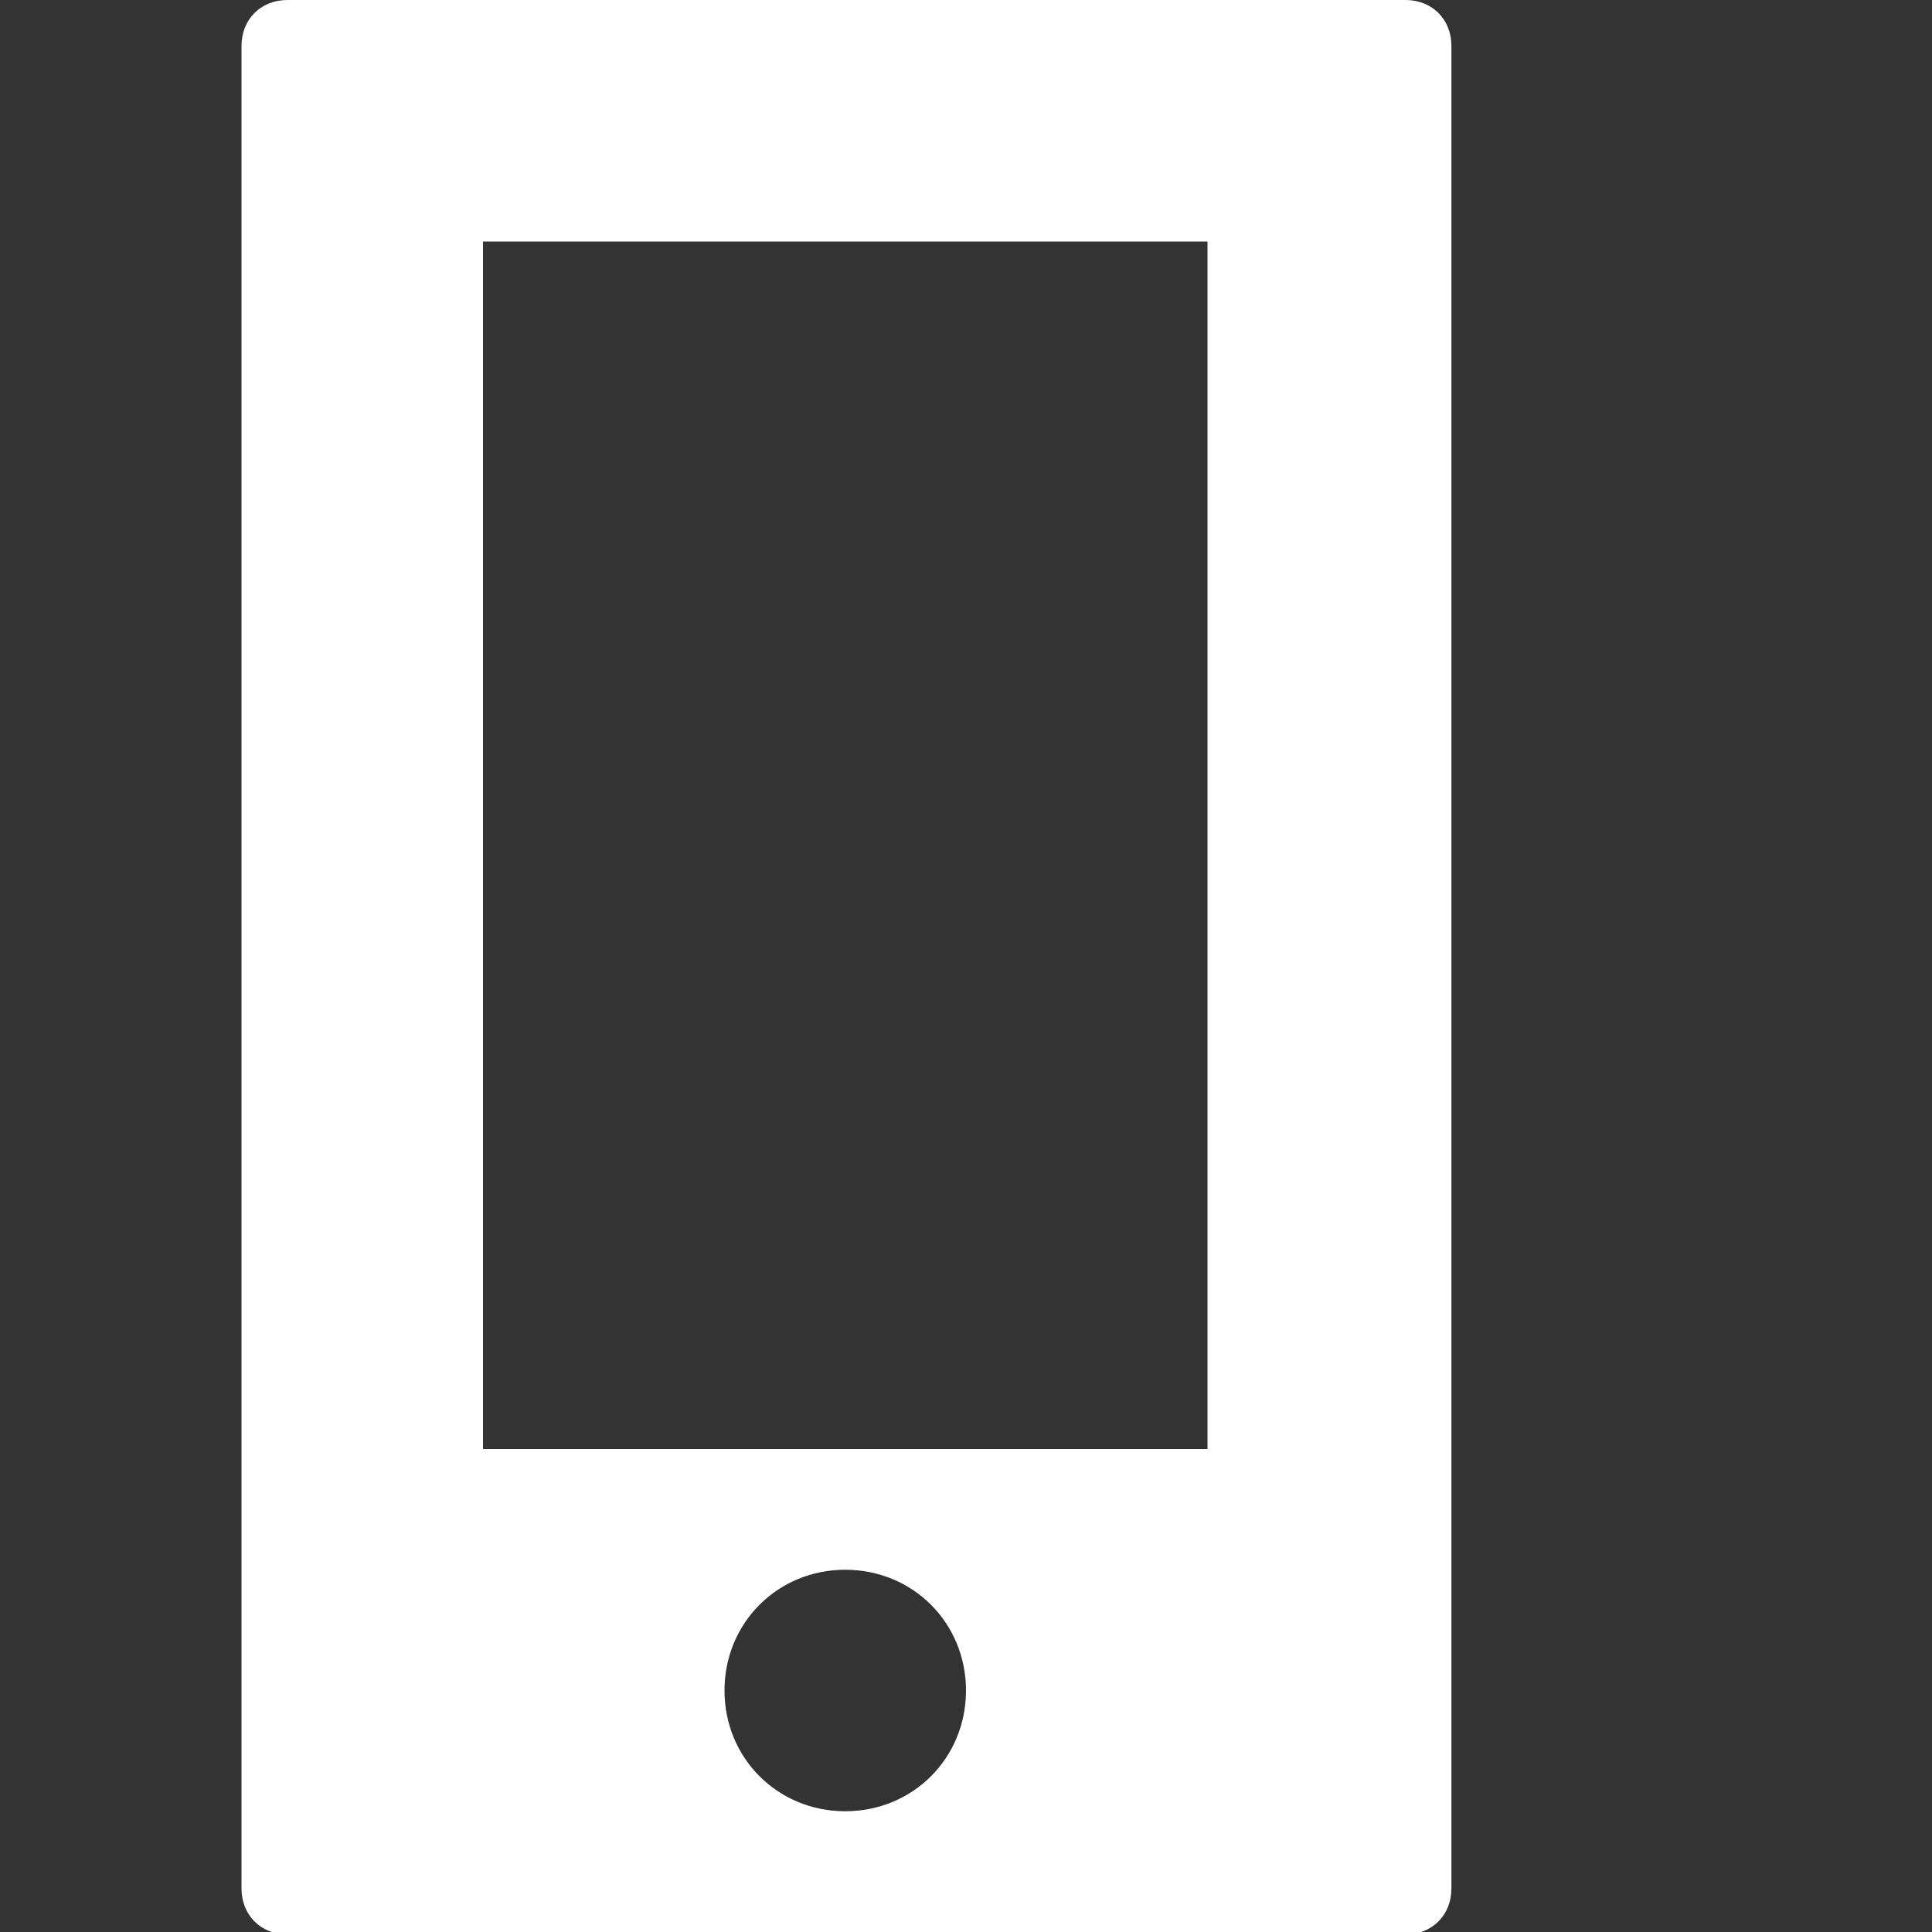 <svg xmlns:xlink="http://www.w3.org/1999/xlink" viewBox="0 0 8 8" fill="currentColor" xmlns="http://www.w3.org/2000/svg" aria-hidden="true" width="18"  height="18" ><rect x="0" y="0" width="8" height="8" fill="#333333" stroke="none"/><path d="M.19 0c-.11 0-.19.08-.19.19v7.63c0 .11.08.19.19.19h4.63c.11 0 .19-.08.19-.19v-7.63c0-.11-.08-.19-.19-.19h-4.63zm.81 1h3v5h-3v-5zm1.5 5.5c.28 0 .5.22.5.5s-.22.5-.5.5-.5-.22-.5-.5.22-.5.5-.5z" transform="translate(1)" fill="#FFFFFF"></path></svg>